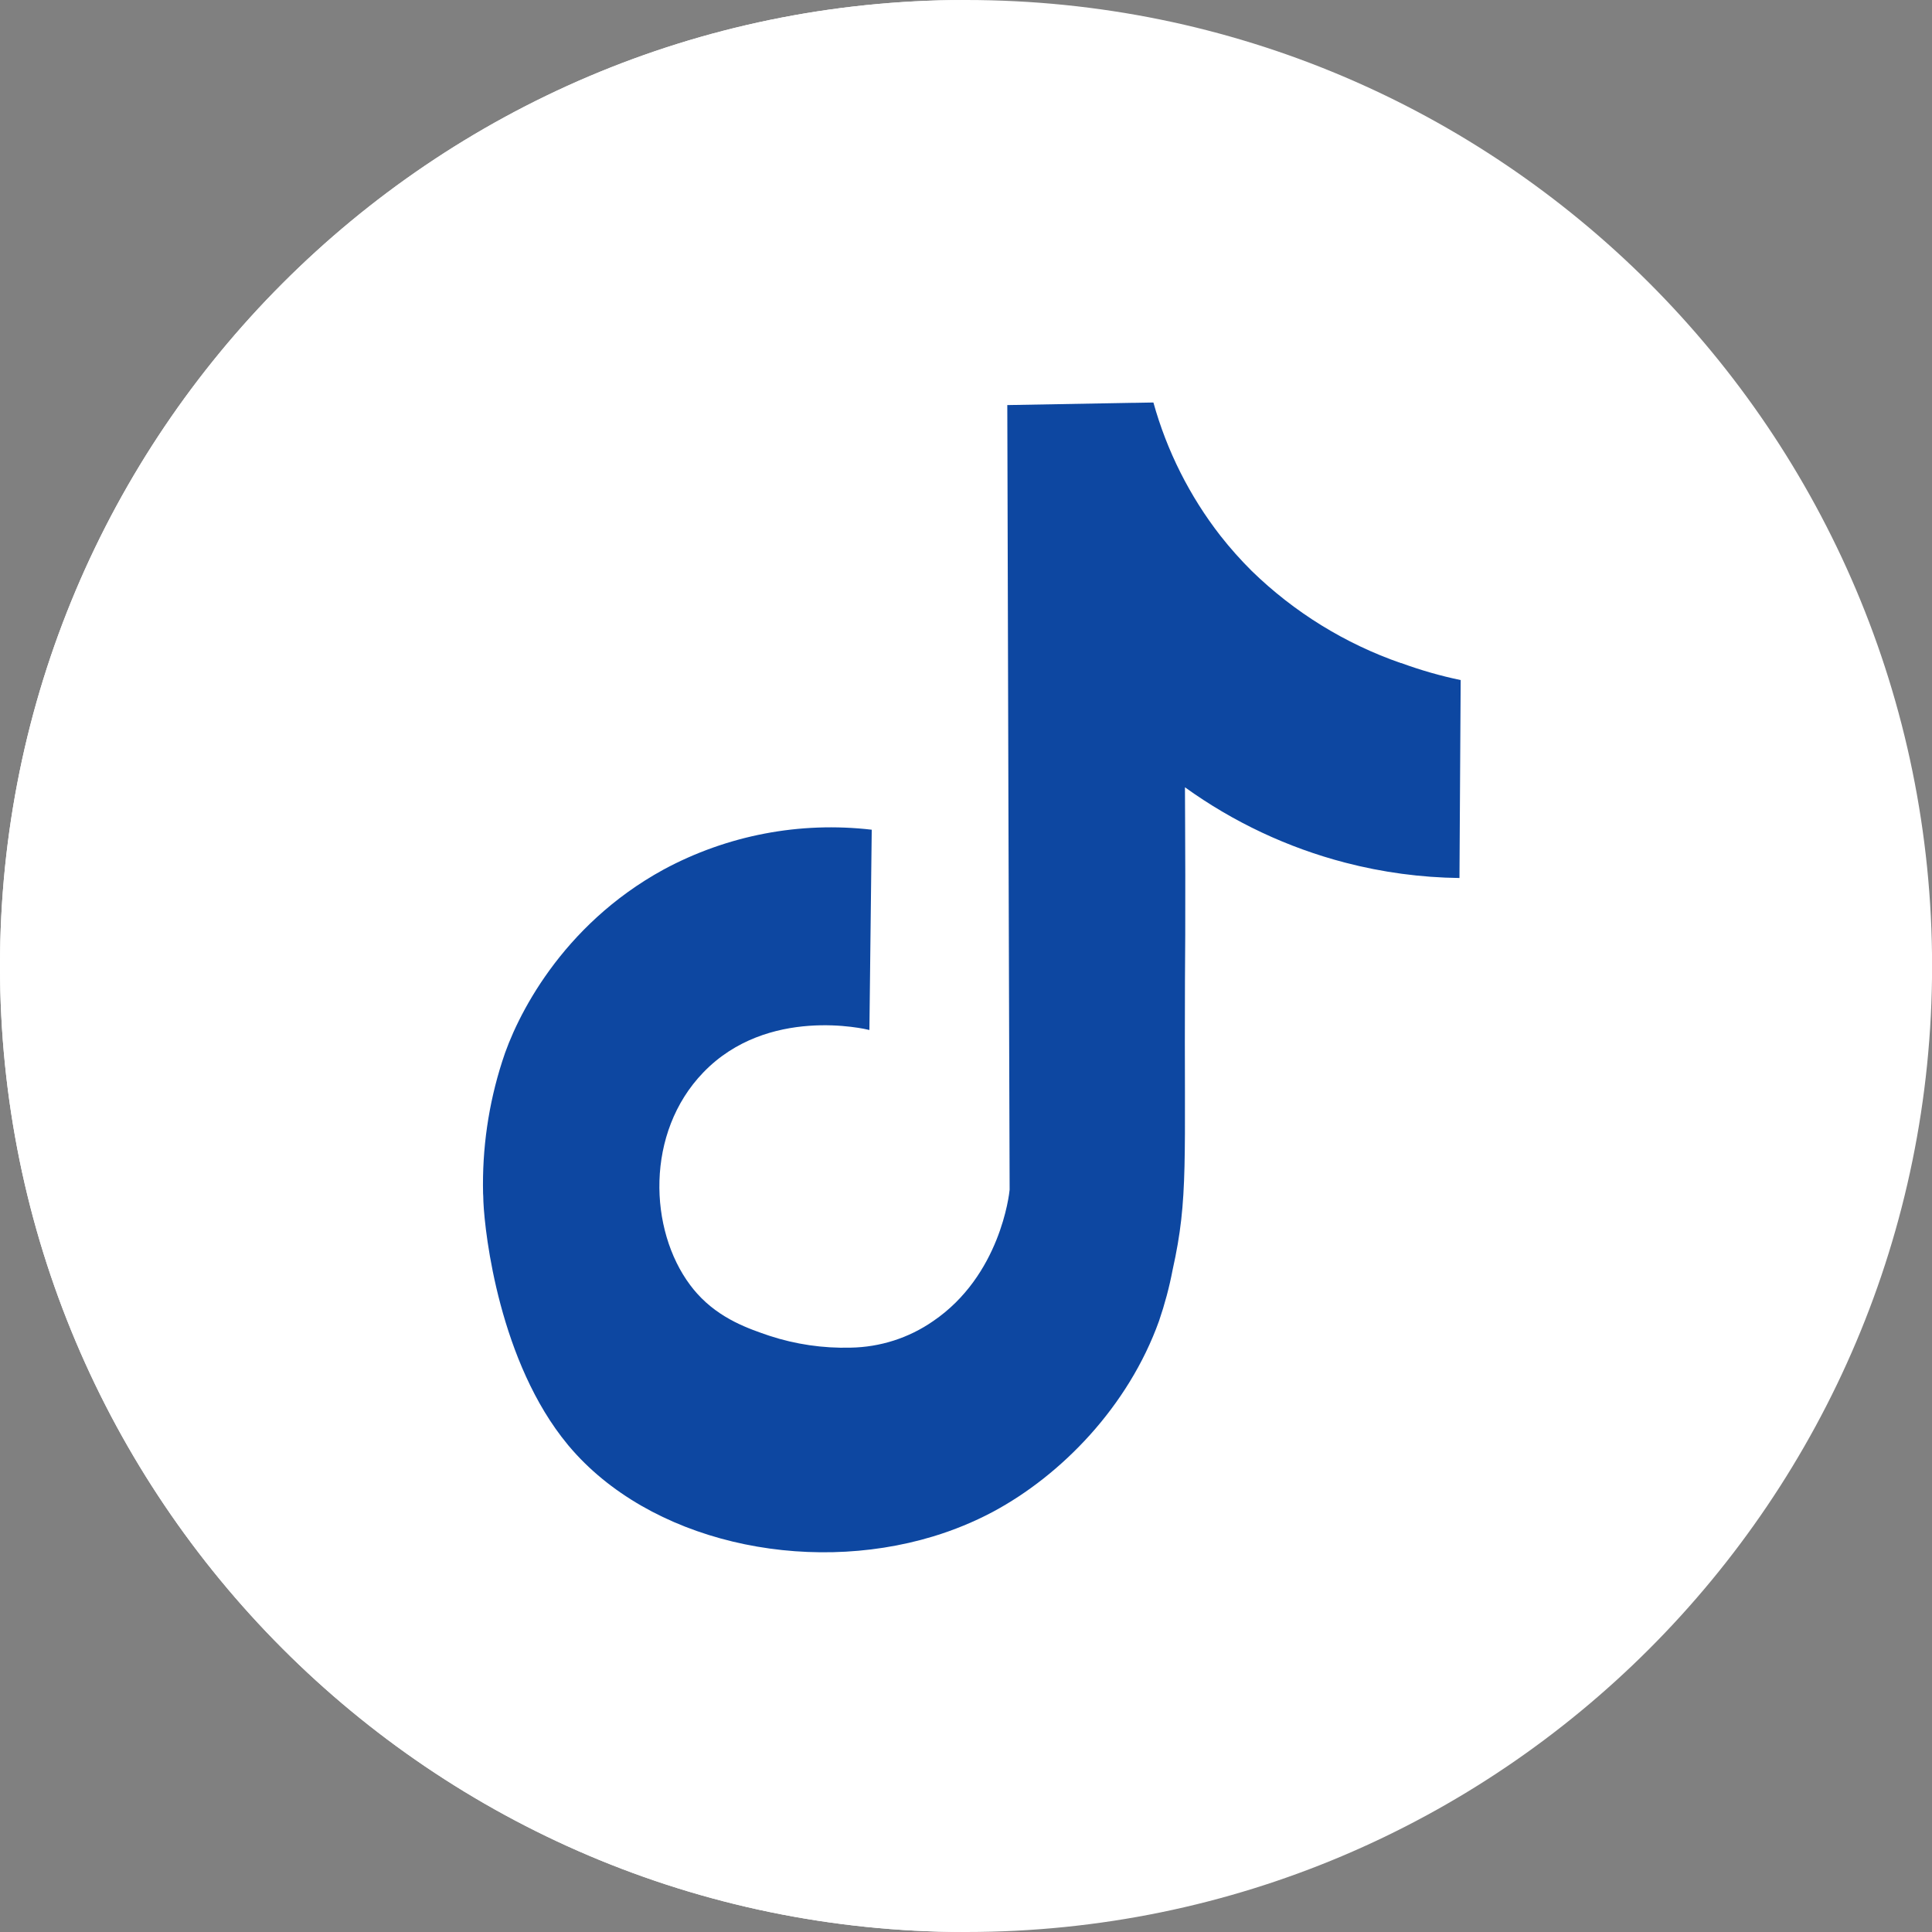 <svg width="24" height="24" viewBox="0 0 24 24" fill="none" xmlns="http://www.w3.org/2000/svg">
<rect x="0" y="0" width="24" height="24" fill="#808080" stroke="none"/>
<path d="M24.001 12C24.001 18.627 18.628 24 12 24H11.977C5.36 23.988 0 18.618 0 12C0 5.382 5.36 0.012 11.977 0H12C18.628 0 24.001 5.371 24.001 12Z" fill="white"/>
<path d="M11.977 0V24C5.36 23.988 0 18.618 0 12C0 5.382 5.36 0.012 11.977 0Z" fill="white"/>
<path d="M18.145 8.448L18.13 10.907C17.651 10.901 17.174 10.837 16.71 10.716C15.995 10.53 15.32 10.212 14.72 9.78C14.72 10.032 14.724 10.406 14.724 10.863C14.724 11.469 14.724 11.814 14.72 12.18C14.71 14.442 14.766 14.879 14.567 15.773C14.526 15.989 14.469 16.201 14.398 16.409C14.016 17.474 13.183 18.326 12.335 18.78C12.098 18.906 11.849 19.008 11.592 19.086C9.989 19.572 8.061 19.145 7.066 17.962L7.06 17.955L7.052 17.945C6.207 16.925 6.023 15.336 6.005 14.929C6.005 14.877 6.001 14.826 6.001 14.826C5.988 14.27 6.068 13.716 6.238 13.187C6.409 12.639 6.974 11.496 8.243 10.802C9.034 10.375 9.937 10.203 10.829 10.307L10.8 12.795C10.75 12.782 9.535 12.494 8.737 13.322C8.014 14.071 8.061 15.28 8.574 15.964C8.601 16 8.63 16.036 8.66 16.069C8.947 16.389 9.311 16.509 9.556 16.593C9.882 16.7 10.223 16.75 10.566 16.741C10.933 16.735 11.29 16.621 11.591 16.412C12.425 15.845 12.537 14.836 12.542 14.779C12.531 11.531 12.522 8.283 12.513 5.035V5.032L14.076 5.004H14.101L14.328 5C14.495 5.601 14.778 6.164 15.161 6.656C15.282 6.81 15.412 6.956 15.551 7.094C16.077 7.606 16.709 7.996 17.402 8.237H17.407C17.648 8.325 17.894 8.396 18.145 8.448Z" fill="#0D47A1"/>
</svg>
